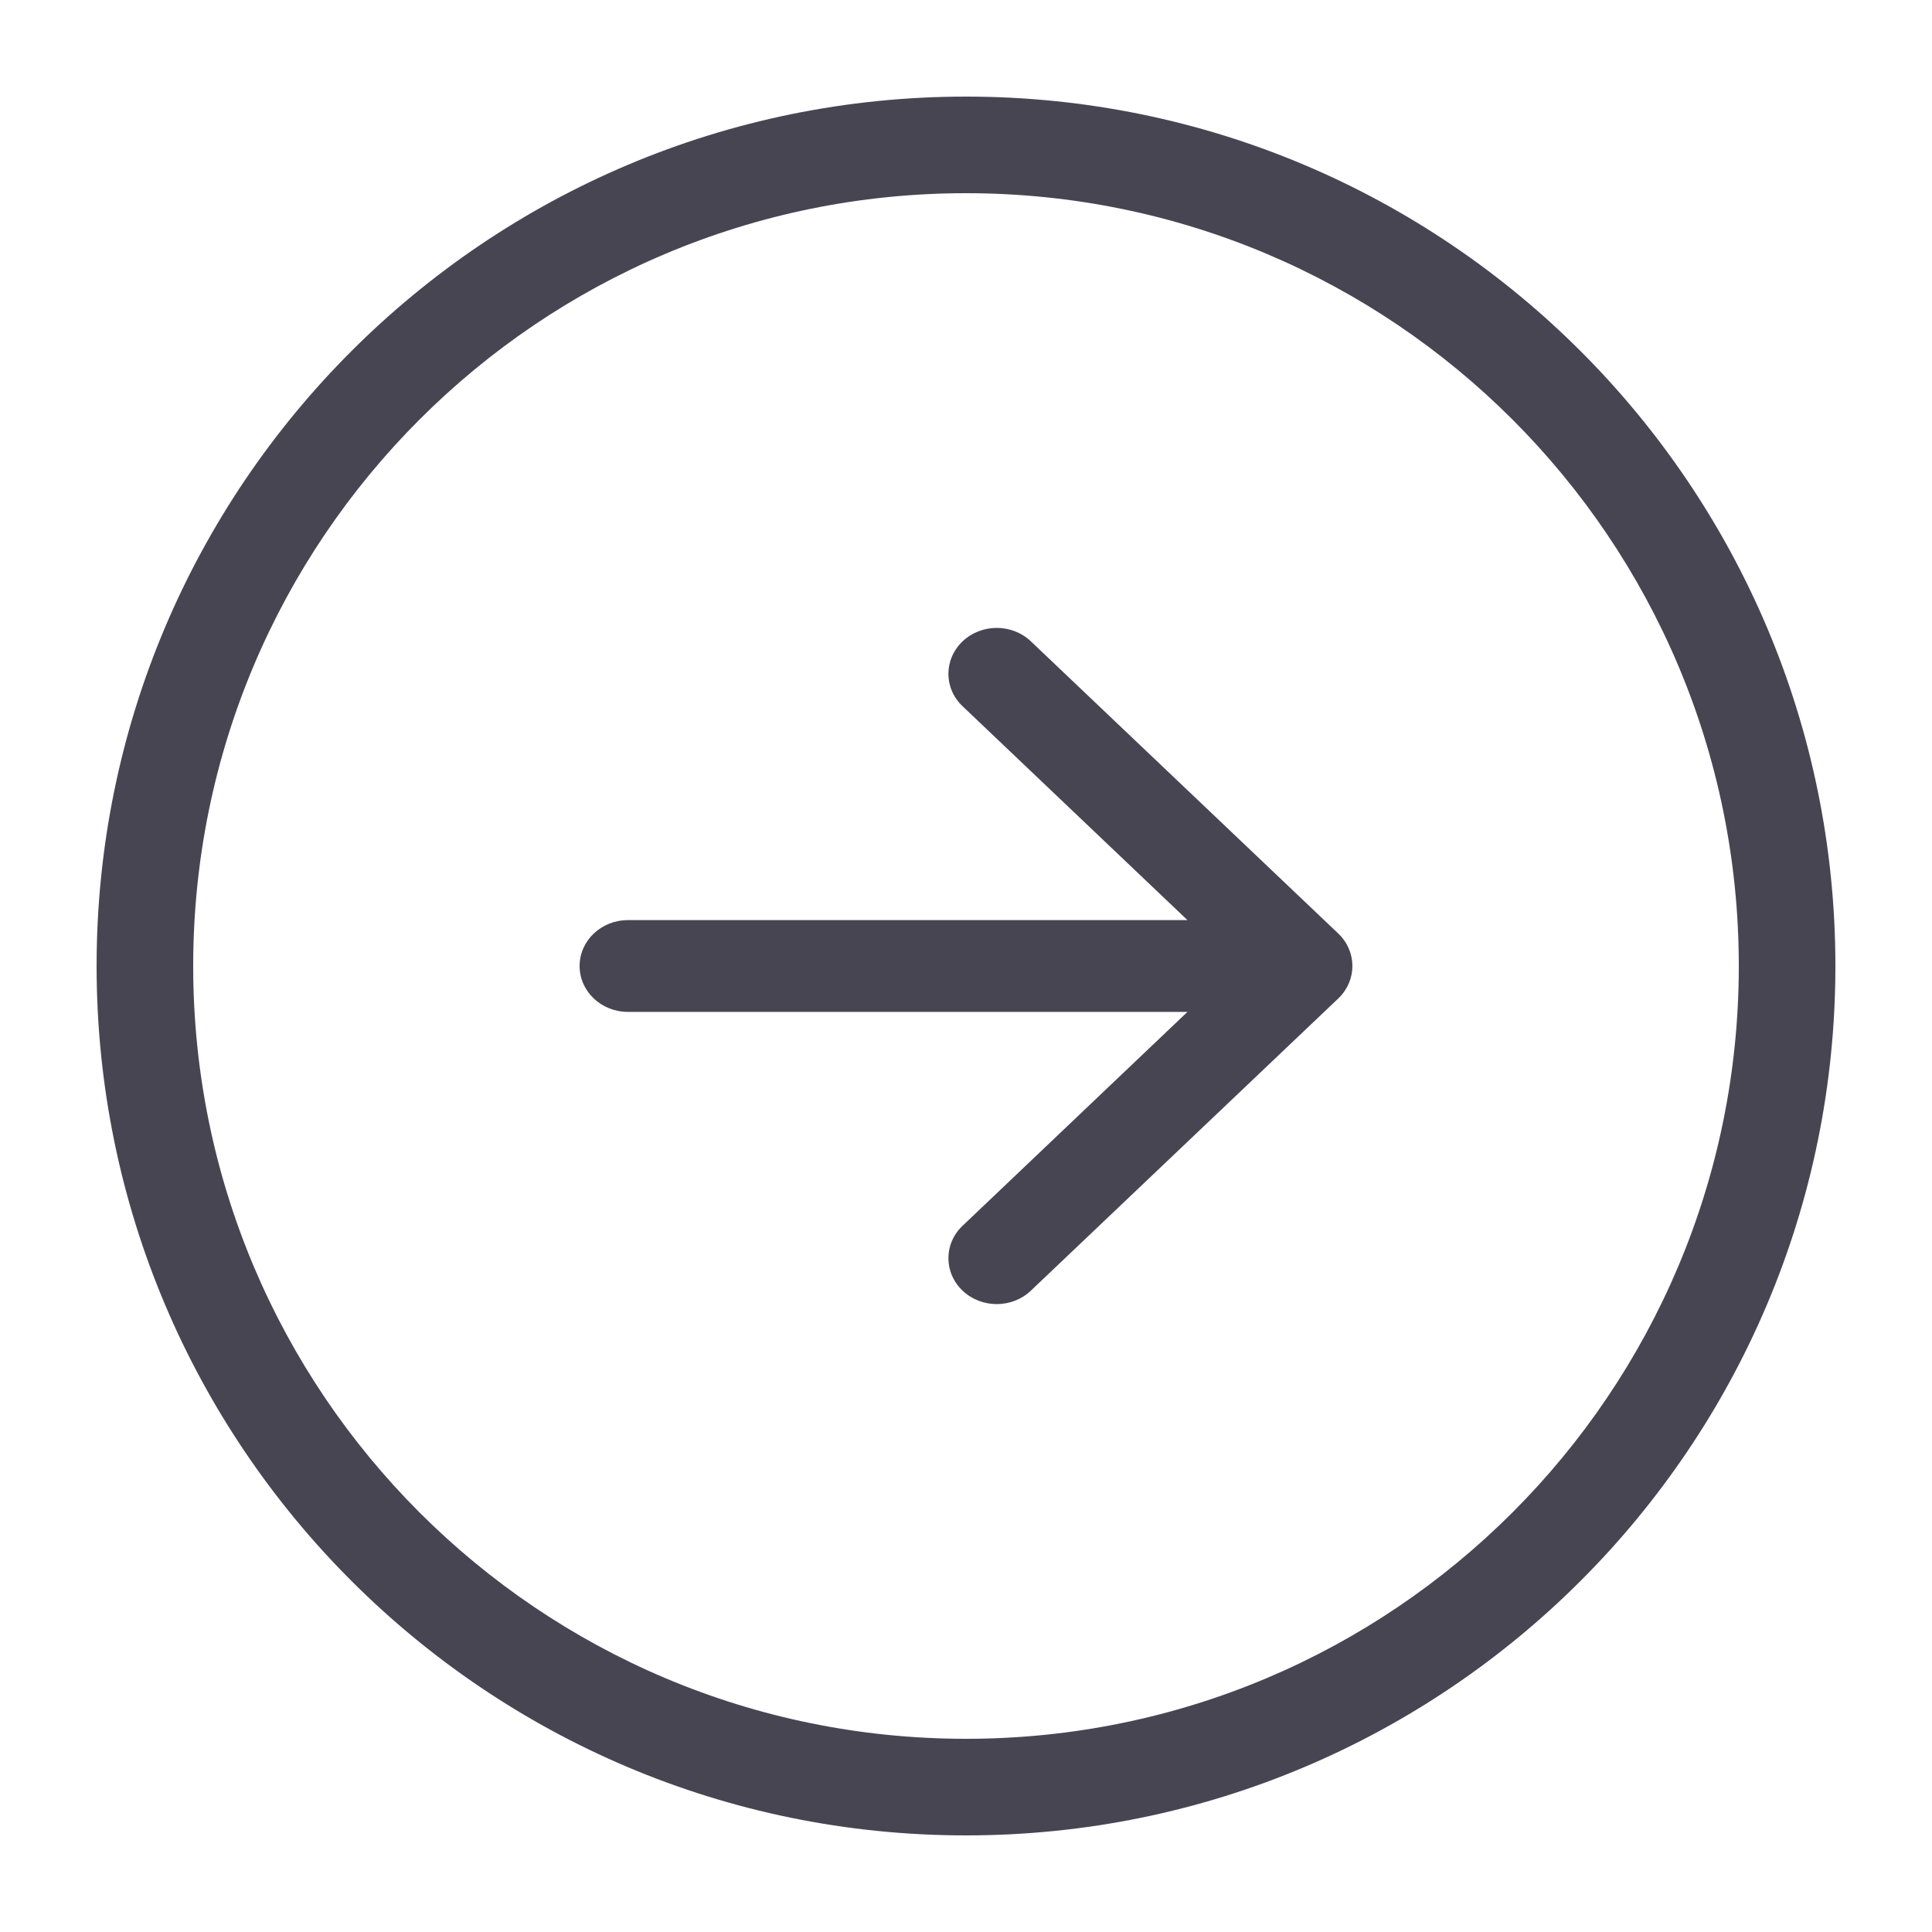 <svg width="16" height="16" viewBox="0 0 16 16" fill="none" xmlns="http://www.w3.org/2000/svg">
<path fill-rule="evenodd" clip-rule="evenodd" d="M8.537 10.689L11.083 8.269C11.239 8.12 11.239 7.88 11.083 7.731L8.537 5.311C8.381 5.163 8.128 5.163 7.972 5.311C7.815 5.46 7.815 5.701 7.972 5.849L9.834 7.62H5.2C4.979 7.62 4.8 7.79 4.8 8C4.8 8.21 4.979 8.38 5.2 8.38H9.834L7.972 10.151C7.815 10.299 7.815 10.54 7.972 10.689C8.128 10.837 8.381 10.837 8.537 10.689Z" fill="#484553"/>
<path fill-rule="evenodd" clip-rule="evenodd" d="M8 14.4C4.465 14.4 1.6 11.535 1.6 8C1.6 4.465 4.465 1.6 8 1.6C11.535 1.6 14.4 4.465 14.4 8C14.4 11.535 11.535 14.4 8 14.4ZM8 15.2C4.024 15.2 0.8 11.976 0.8 8C0.8 4.024 4.024 0.8 8 0.8C11.976 0.8 15.2 4.024 15.2 8C15.2 11.976 11.976 15.2 8 15.2Z" fill="#484553"/>
</svg>
